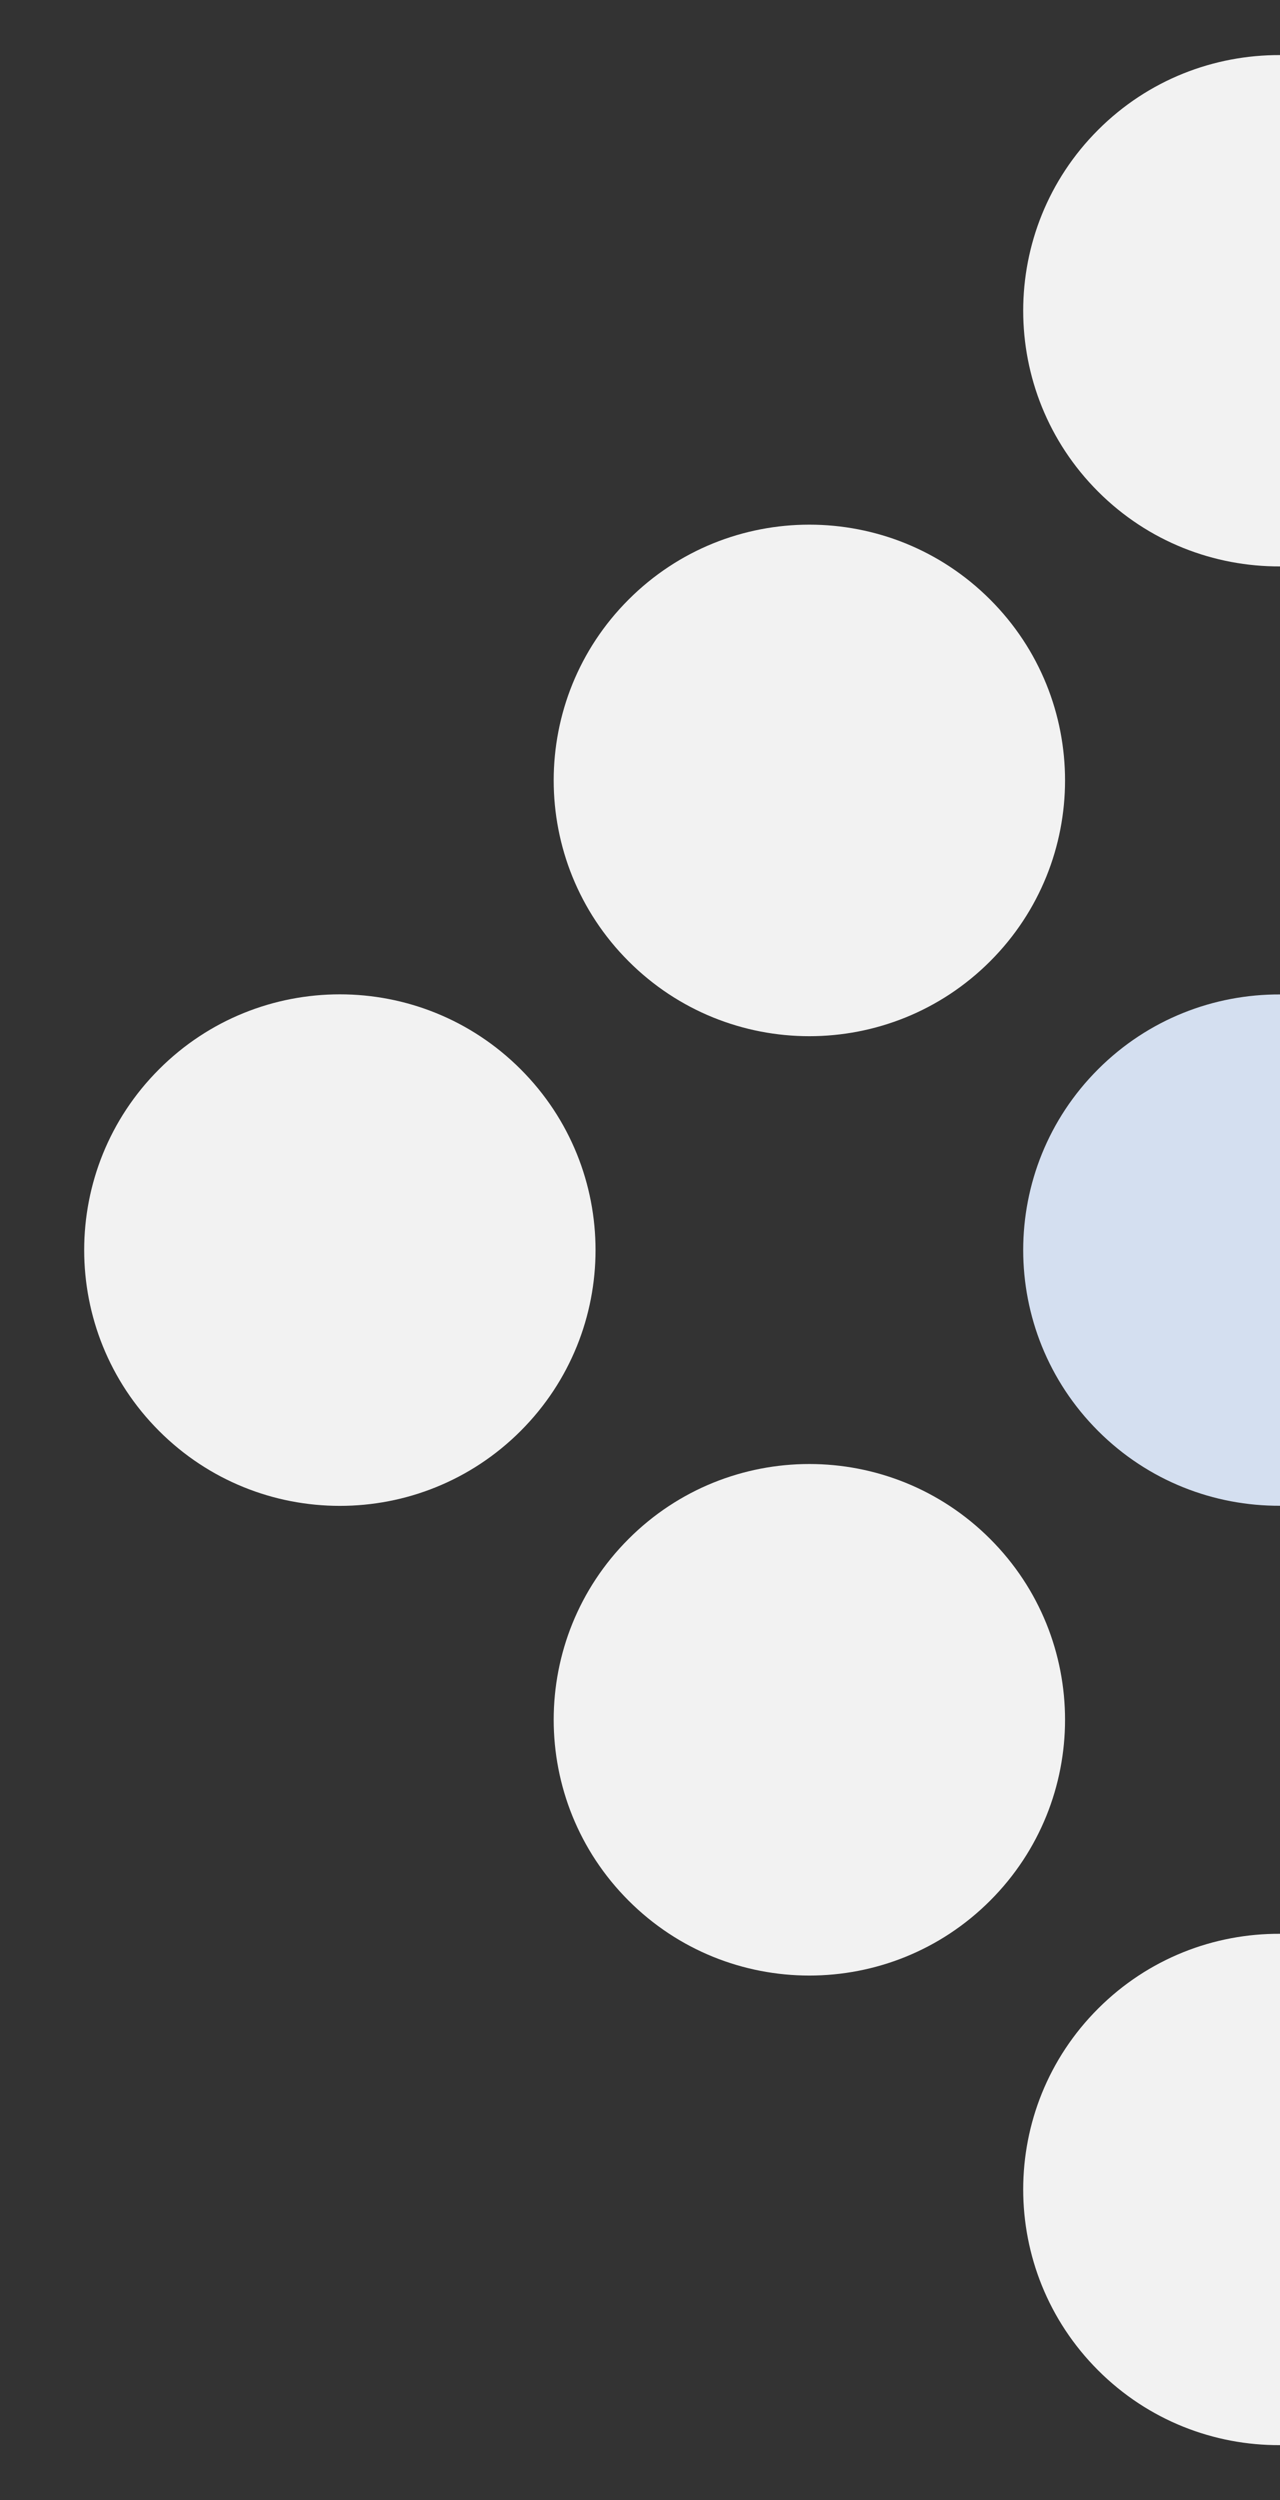 <?xml version="1.0" encoding="UTF-8"?>
<svg id="Calque_2" xmlns="http://www.w3.org/2000/svg" version="1.1" viewBox="0 0 15.368 30.007">
  <rect x="0" y="0" width="15.368" height="30.007" fill="#333333" stroke="none"/>
  <!-- Generator: Adobe Illustrator 29.2.0, SVG Export Plug-In . SVG Version: 2.1.0 Build 108)  -->
  <path d="M13.184,1.559c-1.199,1.198-1.199,3.142,0,4.341.603.603,1.394.901,2.184.898V.661c-.79-.003-1.581.295-2.184.898Z" fill="#f2f2f2"/>
  <path d="M11.888,11.537c1.199-1.199,1.199-3.143,0-4.341-1.199-1.199-3.143-1.199-4.341,0-1.199,1.198-1.199,3.142,0,4.341,1.198,1.199,3.142,1.199,4.341,0Z" fill="#f2f2f2"/>
  <path d="M13.184,12.833c-1.199,1.198-1.199,3.142,0,4.341.603.603,1.394.901,2.184.898v-6.137c-.79-.003-1.581.295-2.184.898Z" fill="#d4dff0"/>
  <path d="M6.251,12.833c-1.199-1.199-3.143-1.199-4.341,0-1.199,1.198-1.199,3.142,0,4.341,1.198,1.199,3.142,1.199,4.341,0s1.199-3.143,0-4.341Z" fill="#f2f2f2"/>
  <path d="M11.888,18.47c-1.199-1.199-3.143-1.199-4.341,0-1.199,1.198-1.199,3.142,0,4.341,1.198,1.199,3.142,1.199,4.341,0s1.199-3.143,0-4.341Z" fill="#f2f2f2"/>
  <path d="M13.184,24.107c-1.199,1.198-1.199,3.142,0,4.341.603.603,1.394.902,2.184.898v-6.137c-.79-.004-1.581.295-2.184.898Z" fill="#f2f2f2"/>
</svg>